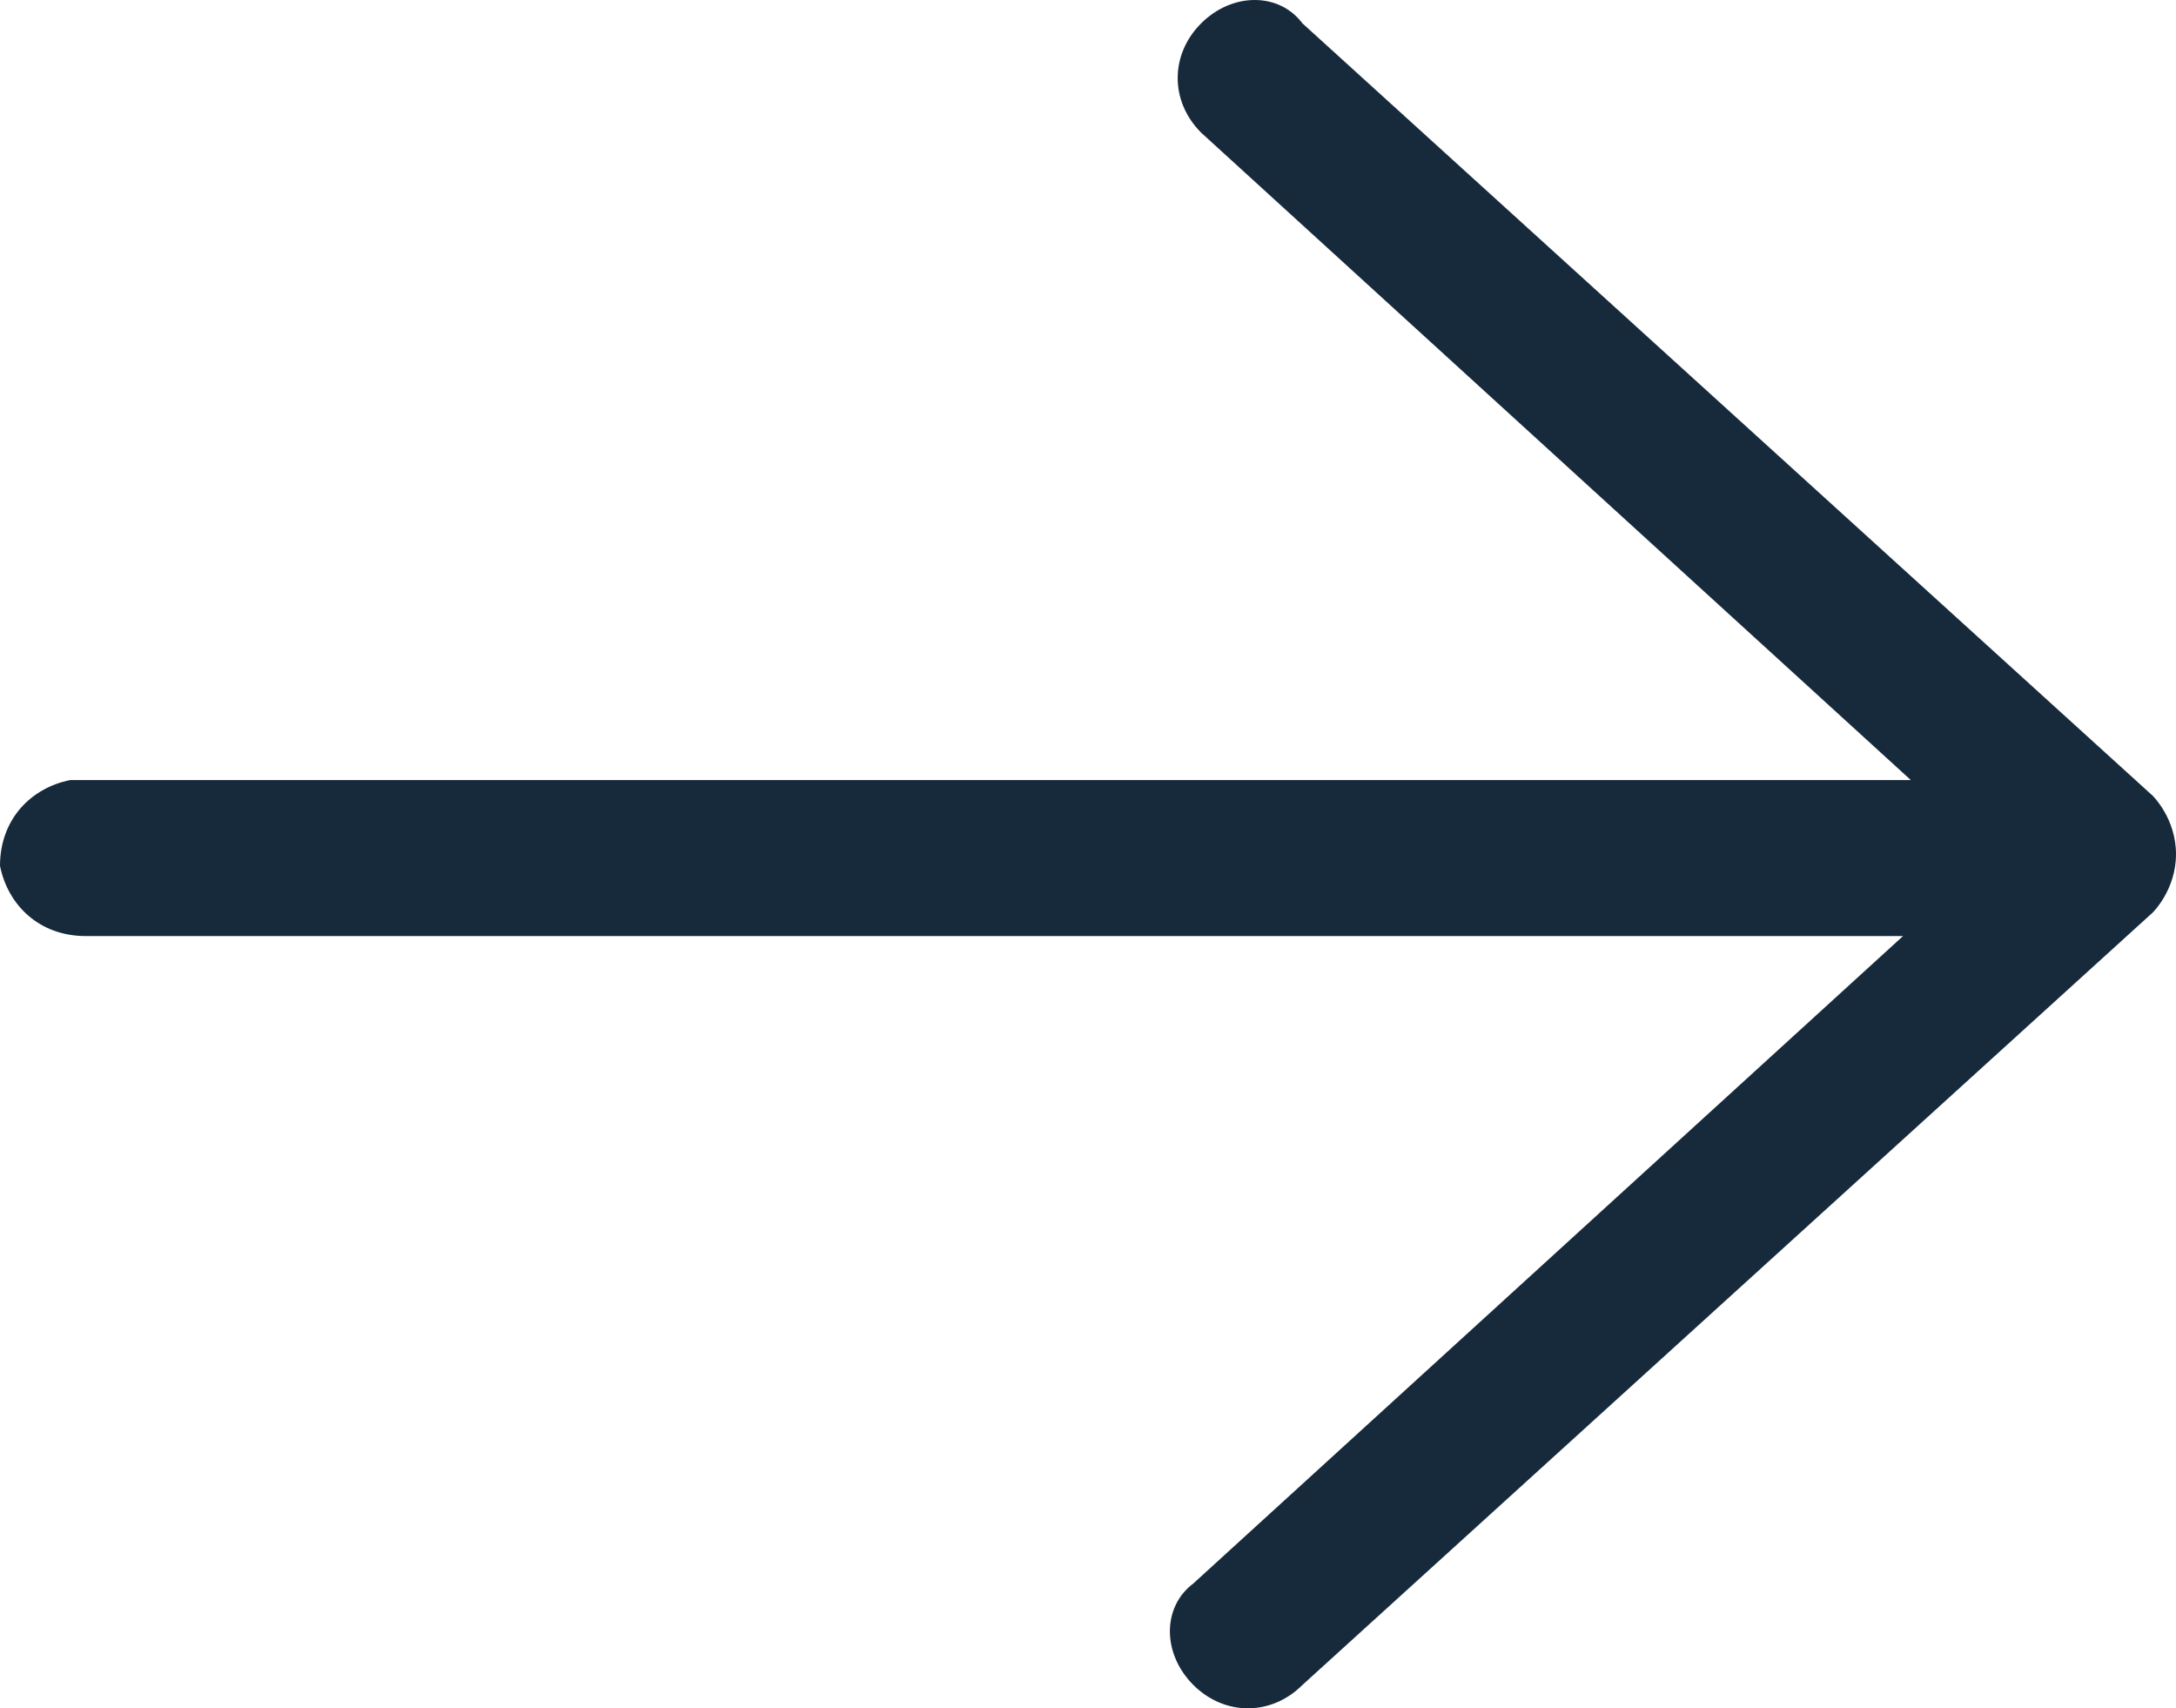 <?xml version="1.0" encoding="UTF-8"?>
<svg id="_レイヤー_2" data-name="レイヤー 2" xmlns="http://www.w3.org/2000/svg" viewBox="0 0 27.9 21.9">
  <defs>
    <style>
      .cls-1 {
        fill: #172a3b;
        fill-rule: evenodd;
      }
    </style>
  </defs>
  <g id="icn">
    <path id="icn_arrow_black" class="cls-1" d="M27.9,10.95c0,.46-.3.75-.3.75h0l-10.9,9.9c-.4.4-1,.4-1.4,0s-.4-1,0-1.3l9.1-8.3H1.1c-.6,0-1-.4-1.1-.9,0-.6.4-1,.9-1.1h23.6L15.4,1.7c-.4-.4-.4-1,0-1.4s1-.4,1.3,0l10.9,9.9h0s.3.29.3.75Z"/>
  </g>
</svg>